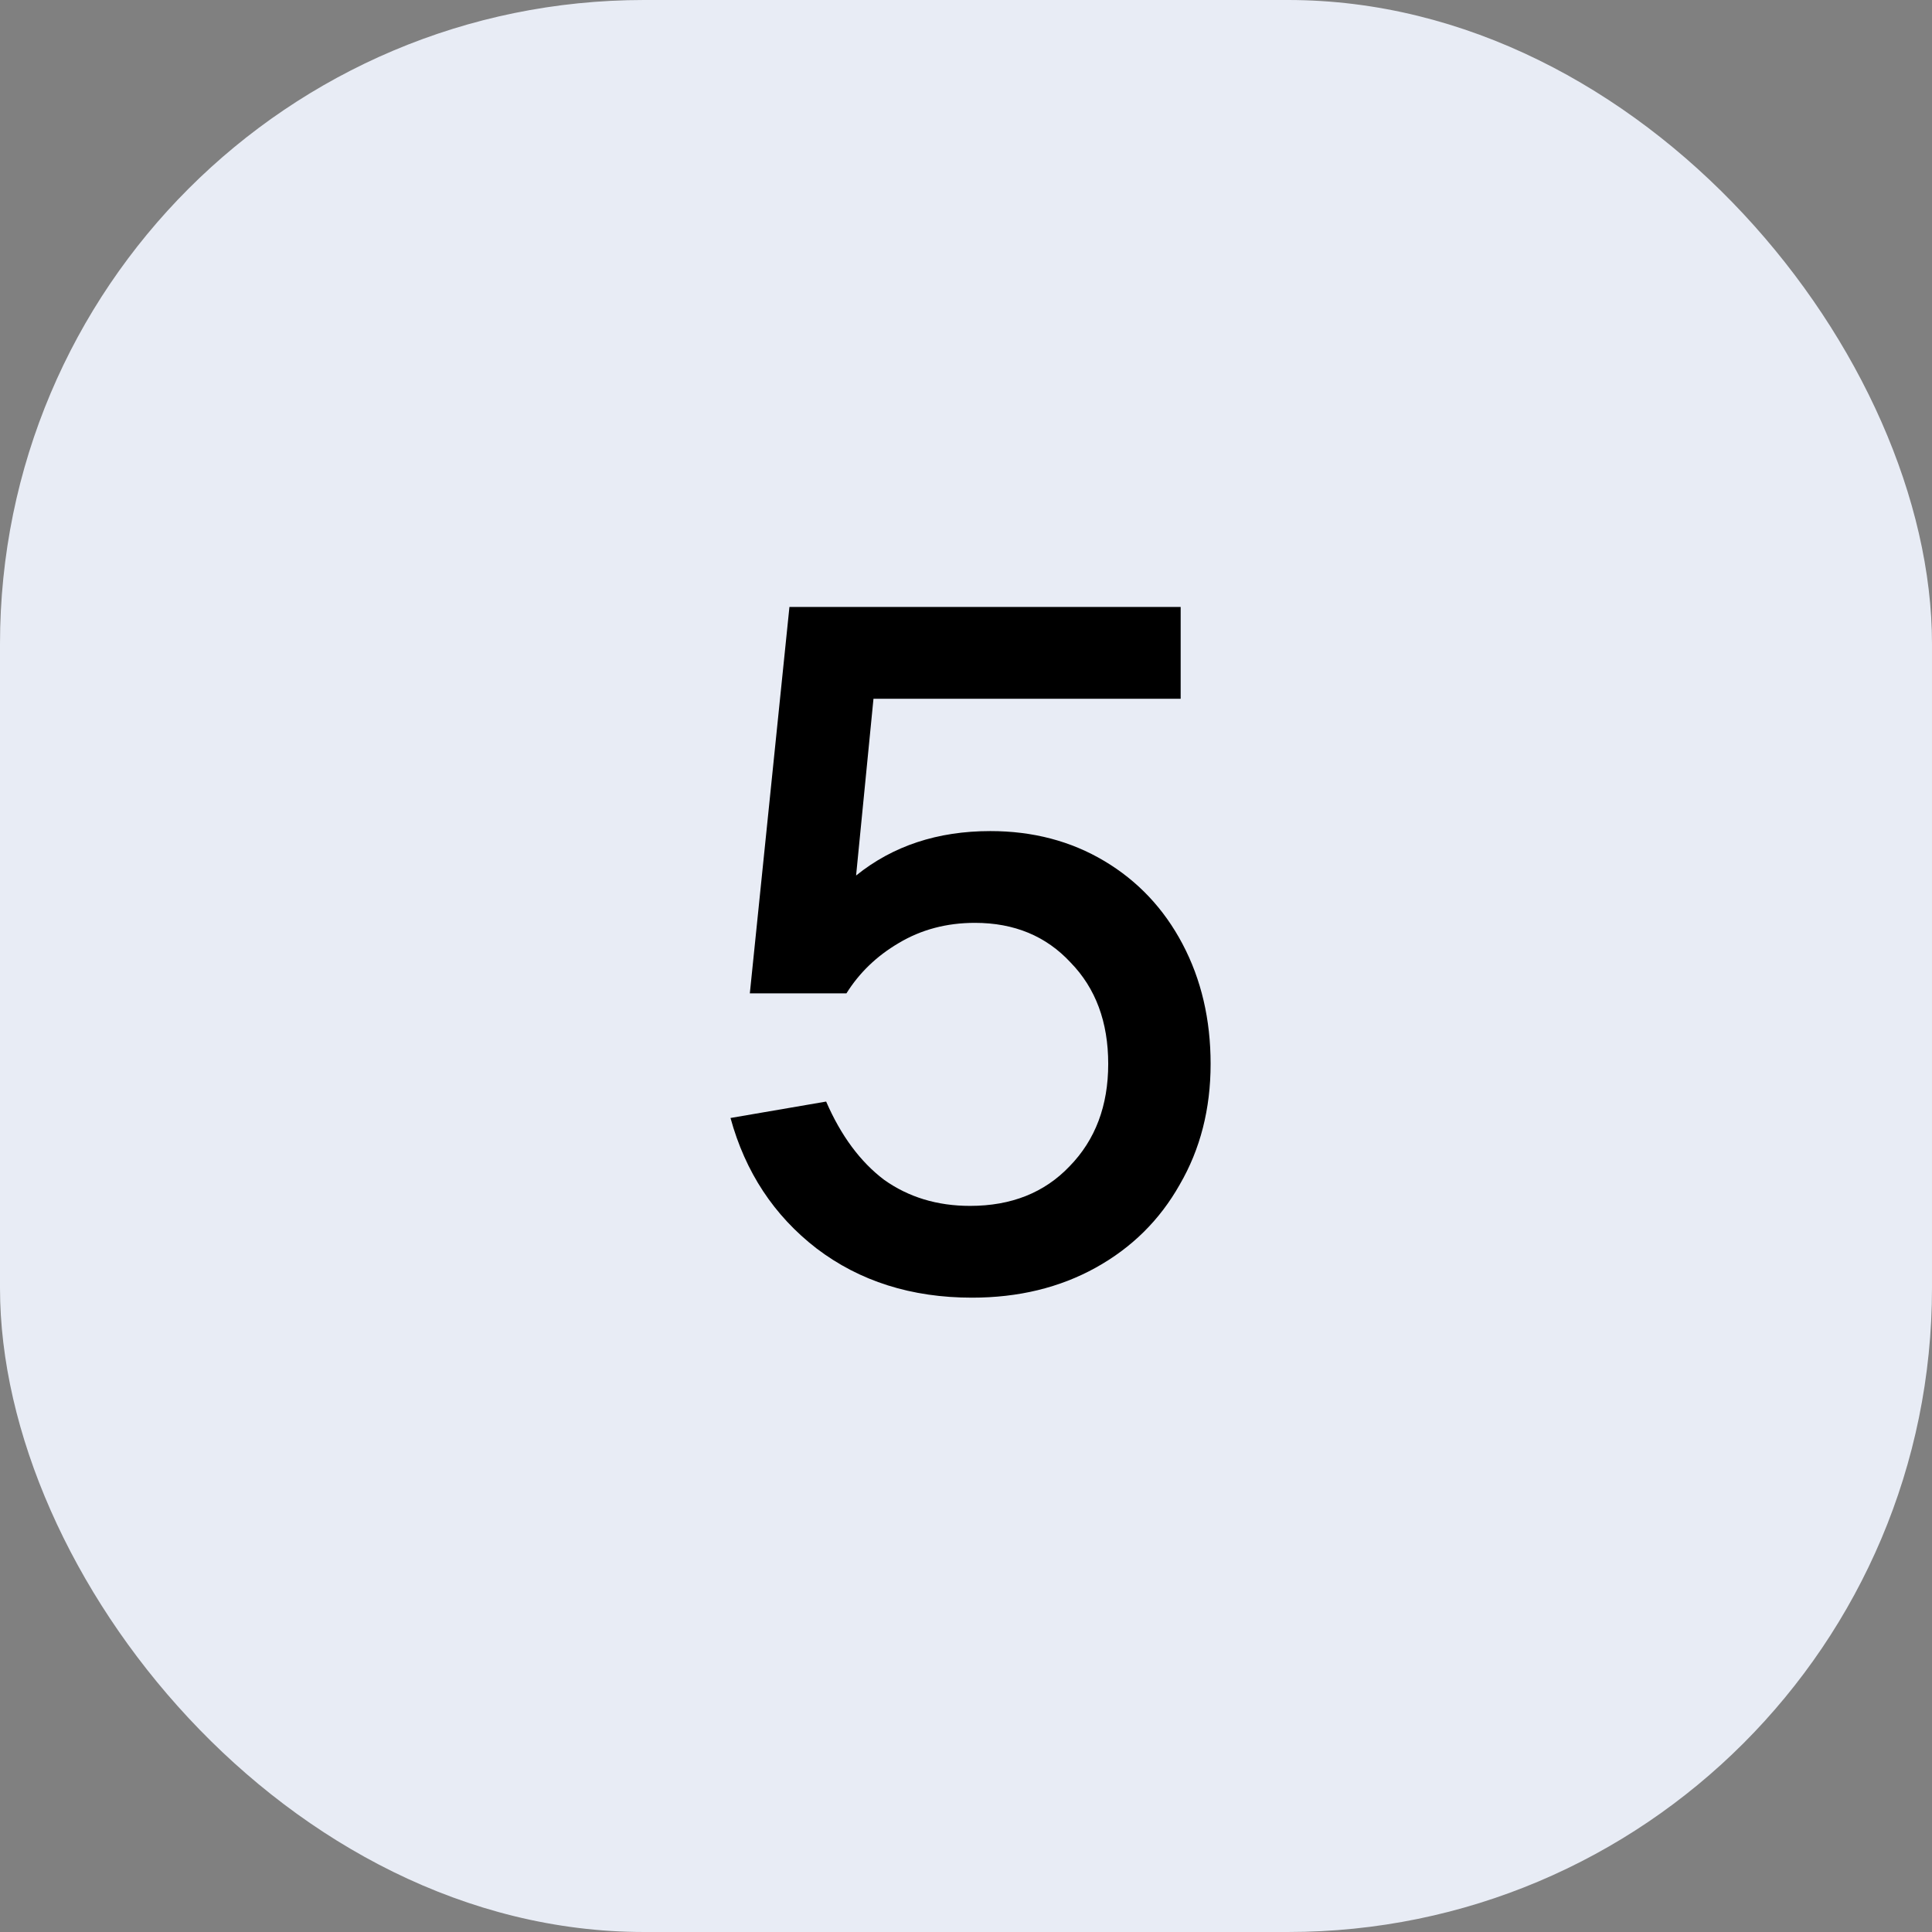 <?xml version="1.0" encoding="UTF-8"?> <svg xmlns="http://www.w3.org/2000/svg" width="36" height="36" viewBox="0 0 36 36" fill="none"><rect x="0" y="0" width="36" height="36" fill="#808080" stroke="none"/><rect width="36" height="36" rx="12" fill="#E8ECF5"></rect><path d="M18.454 15.486C19.246 15.486 19.954 15.672 20.578 16.044C21.202 16.416 21.688 16.932 22.036 17.592C22.384 18.252 22.558 18.996 22.558 19.824C22.558 20.664 22.366 21.414 21.982 22.074C21.61 22.734 21.088 23.25 20.416 23.622C19.744 23.994 18.976 24.18 18.112 24.18C16.984 24.18 16.018 23.874 15.214 23.262C14.422 22.65 13.888 21.84 13.612 20.832L15.394 20.526C15.67 21.162 16.03 21.648 16.474 21.984C16.93 22.308 17.464 22.47 18.076 22.47C18.844 22.47 19.462 22.224 19.93 21.732C20.41 21.24 20.65 20.604 20.65 19.824C20.65 19.044 20.416 18.414 19.948 17.934C19.492 17.442 18.898 17.196 18.166 17.196C17.638 17.196 17.164 17.322 16.744 17.574C16.336 17.814 16.012 18.126 15.772 18.51H13.972L14.71 11.31H22V13.02H16.276L15.952 16.314C16.636 15.762 17.47 15.486 18.454 15.486Z" fill="black"></path></svg> 